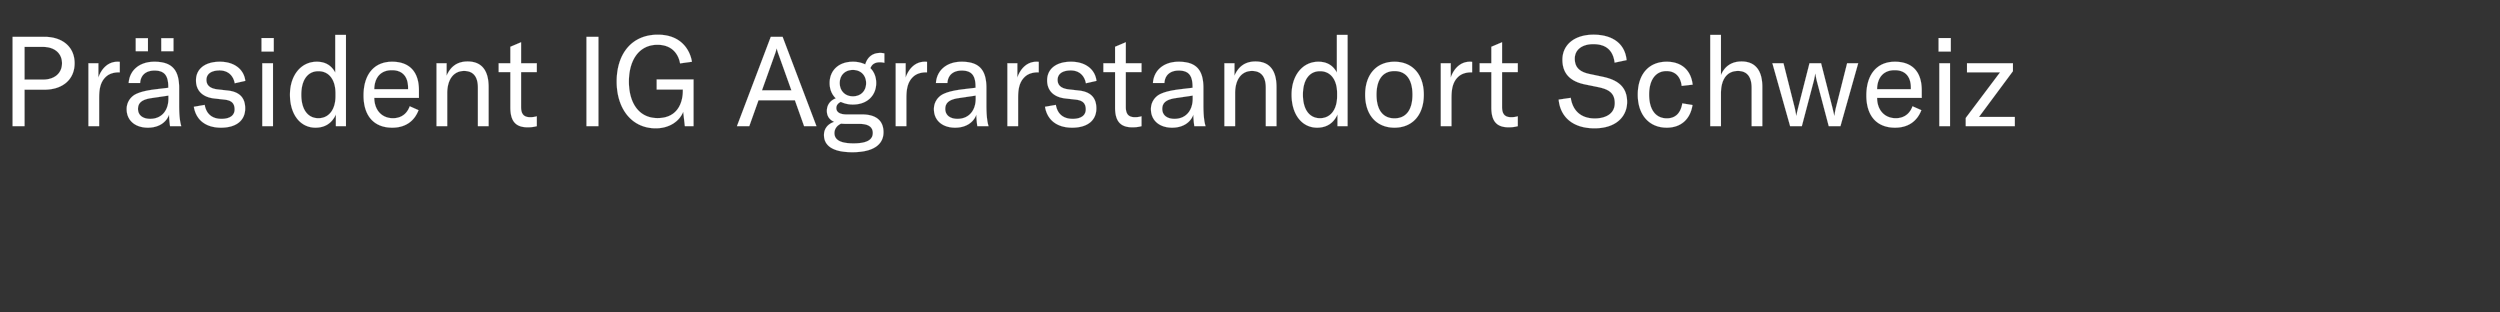 <svg width="272.086" height="34" viewBox="0 0 272.086 34" xmlns="http://www.w3.org/2000/svg"><rect x="0" y="0" width="272.086" height="34" fill="#333333" stroke="none"/><g fill="#fff" stroke="#fff"><path d="M4.82 4.01H1.37v9.72h1.3V9.76h2.15c2.012 0 3.299-1.123 3.299-2.876 0-1.752-1.287-2.875-3.3-2.875zm-.138 4.654H2.67v-3.56h2.012c1.26 0 2.068.699 2.068 1.78 0 1.082-.808 1.78-2.068 1.78zM10.707 8.445v-1.56H9.625v6.845h1.164V10.8c0-.821.027-1.739.684-2.396.329-.329.794-.534 1.506-.534h.055V6.734c-.082-.014-.164-.014-.246-.014-1.04 0-1.753.767-2.081 1.725zM14.773 5.57h1.328V4.16h-1.328zm2.78 0h1.327V4.16h-1.328zM16.1 13.894c1.123 0 1.985-.534 2.3-1.41.014.438.055.89.11 1.246h1.218c-.164-.534-.233-1.26-.233-2.314V9.568c0-2-.821-2.848-2.697-2.848-1.602 0-2.697.917-2.793 2.314h1.246c.055-.863.63-1.356 1.561-1.356 1.054 0 1.506.507 1.506 1.767v.11l-1.273.15c-1.123.137-1.78.301-2.3.561a1.802 1.802 0 00-.959 1.616c0 1.218.917 2.012 2.314 2.012zm.26-.958c-.835 0-1.342-.41-1.342-1.082 0-.67.439-1.027 1.452-1.177l1.862-.274v.342c0 1.328-.78 2.19-1.972 2.19zM24.056 13.894c1.67 0 2.628-.794 2.628-2.094 0-1.082-.534-1.794-1.889-1.945L23.7 9.732c-.85-.096-1.233-.452-1.233-1.04 0-.658.534-1.027 1.438-1.027.931 0 1.492.575 1.643 1.396l1.15-.26c-.15-1.26-1.205-2.081-2.766-2.081-1.615 0-2.6.78-2.6 2.026 0 1.055.643 1.821 1.998 1.972l1.109.123c.74.082 1.095.383 1.095 1.068 0 .644-.506 1.027-1.424 1.027-1.013 0-1.656-.52-1.834-1.52l-1.178.206c.247 1.465 1.328 2.272 2.958 2.272zM28.464 5.611h1.328V4.146h-1.328zm.082 8.119h1.164V6.884h-1.164zM34.338 13.894c1.068 0 1.807-.52 2.218-1.437v1.273h1.095V3.804h-1.164v4.093c-.438-.807-1.109-1.177-2.012-1.177-1.712 0-2.916 1.479-2.916 3.587 0 2.15 1.122 3.587 2.779 3.587zm.315-1.027c-1.164 0-1.862-.958-1.862-2.56 0-1.615.698-2.56 1.862-2.56 1.15 0 1.862.917 1.862 2.41v.314c0 1.465-.726 2.396-1.862 2.396zM45.592 9.828c0-2.054-1.068-3.108-2.916-3.108-1.958 0-3.108 1.383-3.108 3.67 0 2.258 1.164 3.504 3.122 3.504 1.382 0 2.382-.657 2.861-1.903l-.958-.424c-.302.835-.945 1.3-1.821 1.3-1.219 0-2.027-.876-2.04-2.218h4.86zm-1.177-.123h-3.683c.027-1.287.712-2.068 1.917-2.068 1.122 0 1.766.658 1.766 1.917zM47.509 13.73h1.164v-3.573c0-1.52.698-2.437 1.834-2.437 1 0 1.506.616 1.506 1.82v4.19h1.164V9.472c0-1.835-.78-2.78-2.286-2.78-1.082 0-1.835.507-2.287 1.548V6.884H47.51zM54.272 7.843h1.274v3.833c0 1.274.383 2.177 1.862 2.177.438 0 .712-.04 1.013-.123v-1.068c-.233.055-.41.096-.712.096-.698 0-1-.342-1-1.123V7.843h1.712v-.959H56.71V4.598l-1.164.493v1.793h-1.274zM65.13 13.73V4.01h-1.301v9.72zM71.373 13.963c1.451 0 2.56-.74 2.985-1.794l.178 1.561h.944V8.65H71.47v1.096h2.848v.164c0 .931-.356 2.944-2.752 2.944-2.109 0-3.122-1.753-3.122-3.97 0-2.37 1.123-4.012 3.108-4.012 1.739 0 2.327 1.205 2.464 2.026l1.287-.178c-.164-1.082-1.026-2.944-3.71-2.944-2.875 0-4.477 2.123-4.477 5.094 0 2.93 1.602 5.093 4.258 5.093zM87.515 13.73h1.342l-3.683-9.72h-1.287l-3.683 9.72h1.342l1-2.807h3.97zm-4.587-3.902l1.356-3.793c.082-.219.164-.451.233-.739h.027c.068.288.15.52.233.74l1.355 3.792zM95.757 6.775c.192 0 .356.027.493.055V5.816a1.7 1.7 0 00-.452-.054c-.917 0-1.424.547-1.629 1.246a3.126 3.126 0 00-1.342-.288c-1.588 0-2.533.986-2.533 2.314 0 .67.233 1.246.671 1.67-.575.22-.972.685-.972 1.37 0 .492.22.93.794 1.19-.725.233-1.109.78-1.109 1.424 0 .972.671 1.876 3.08 1.876 2.383 0 3.396-.89 3.396-2.177 0-1.232-.78-1.93-2.327-1.93h-1.67c-.85 0-1.137-.315-1.137-.699 0-.314.205-.547.493-.67a3 3 0 001.314.287c1.588 0 2.533-1.013 2.533-2.341 0-.644-.219-1.205-.63-1.616.165-.438.507-.643 1.027-.643zm-2.93 3.71c-.876 0-1.437-.616-1.437-1.451 0-.835.561-1.424 1.437-1.424.877 0 1.438.602 1.438 1.438 0 .835-.561 1.437-1.438 1.437zm.74 2.999c.944 0 1.424.342 1.424.985 0 .616-.425 1.137-2.095 1.137-1.232 0-2.081-.274-2.081-1.123 0-.41.232-.808.725-1.027.178.014.37.028.575.028zM98.564 8.445v-1.56h-1.082v6.845h1.164V10.8c0-.821.027-1.739.685-2.396.328-.329.794-.534 1.506-.534h.054V6.734c-.082-.014-.164-.014-.246-.014-1.04 0-1.752.767-2.081 1.725zM103.958 13.894c1.123 0 1.986-.534 2.3-1.41.014.438.055.89.11 1.246h1.219c-.165-.534-.233-1.26-.233-2.314V9.568c0-2-.822-2.848-2.697-2.848-1.602 0-2.698.917-2.793 2.314h1.245c.055-.863.63-1.356 1.561-1.356 1.055 0 1.506.507 1.506 1.767v.11l-1.273.15c-1.123.137-1.78.301-2.3.561a1.802 1.802 0 00-.959 1.616c0 1.218.918 2.012 2.314 2.012zm.26-.958c-.835 0-1.341-.41-1.341-1.082 0-.67.438-1.027 1.451-1.177l1.862-.274v.342c0 1.328-.78 2.19-1.972 2.19zM110.722 8.445v-1.56h-1.082v6.845h1.164V10.8c0-.821.027-1.739.685-2.396.328-.329.794-.534 1.506-.534h.054V6.734c-.082-.014-.164-.014-.246-.014-1.04 0-1.753.767-2.081 1.725zM116.691 13.894c1.67 0 2.629-.794 2.629-2.094 0-1.082-.534-1.794-1.89-1.945l-1.095-.123c-.849-.096-1.232-.452-1.232-1.04 0-.658.534-1.027 1.438-1.027.93 0 1.492.575 1.643 1.396l1.15-.26c-.15-1.26-1.205-2.081-2.766-2.081-1.616 0-2.601.78-2.601 2.026 0 1.055.643 1.821 1.999 1.972l1.109.123c.739.082 1.095.383 1.095 1.068 0 .644-.507 1.027-1.424 1.027-1.013 0-1.657-.52-1.835-1.52l-1.177.206c.246 1.465 1.328 2.272 2.957 2.272zM120.087 7.843h1.273v3.833c0 1.274.383 2.177 1.862 2.177.438 0 .712-.04 1.013-.123v-1.068c-.233.055-.41.096-.712.096-.698 0-1-.342-1-1.123V7.843h1.712v-.959h-1.711V4.598l-1.164.493v1.793h-1.273zM127.576 13.894c1.123 0 1.985-.534 2.3-1.41.014.438.055.89.11 1.246h1.218c-.164-.534-.233-1.26-.233-2.314V9.568c0-2-.821-2.848-2.697-2.848-1.602 0-2.697.917-2.793 2.314h1.246c.055-.863.63-1.356 1.56-1.356 1.055 0 1.507.507 1.507 1.767v.11l-1.273.15c-1.123.137-1.78.301-2.3.561a1.802 1.802 0 00-.959 1.616c0 1.218.917 2.012 2.314 2.012zm.26-.958c-.835 0-1.342-.41-1.342-1.082 0-.67.438-1.027 1.452-1.177l1.862-.274v.342c0 1.328-.78 2.19-1.972 2.19zM133.258 13.73h1.164v-3.573c0-1.52.698-2.437 1.834-2.437 1 0 1.506.616 1.506 1.82v4.19h1.164V9.472c0-1.835-.78-2.78-2.286-2.78-1.082 0-1.835.507-2.287 1.548V6.884h-1.095zM143.348 13.894c1.068 0 1.808-.52 2.218-1.437v1.273h1.096V3.804h-1.164v4.093c-.438-.807-1.11-1.177-2.013-1.177-1.711 0-2.916 1.479-2.916 3.587 0 2.15 1.123 3.587 2.78 3.587zm.315-1.027c-1.164 0-1.862-.958-1.862-2.56 0-1.615.698-2.56 1.862-2.56 1.15 0 1.862.917 1.862 2.41v.314c0 1.465-.725 2.396-1.862 2.396zM151.768 13.894c1.931 0 3.19-1.355 3.19-3.587s-1.259-3.587-3.19-3.587c-1.93 0-3.19 1.355-3.19 3.587s1.26 3.587 3.19 3.587zm0-1.013c-1.232 0-1.957-.876-1.957-2.574s.725-2.574 1.957-2.574c1.233 0 1.958.876 1.958 2.574s-.725 2.574-1.958 2.574zM157.889 8.445v-1.56h-1.082v6.845h1.164V10.8c0-.821.027-1.739.684-2.396.329-.329.794-.534 1.506-.534h.055V6.734c-.082-.014-.164-.014-.246-.014-1.04 0-1.753.767-2.081 1.725zM161.038 7.843h1.273v3.833c0 1.274.383 2.177 1.862 2.177.438 0 .712-.04 1.013-.123v-1.068c-.233.055-.41.096-.712.096-.698 0-1-.342-1-1.123V7.843h1.712v-.959h-1.711V4.598l-1.164.493v1.793h-1.273zM173.538 13.963c2.423 0 3.546-1.356 3.546-2.862 0-1.766-1.178-2.437-2.684-2.752l-1.424-.3c-1.081-.234-1.588-.727-1.588-1.671 0-.986.822-1.575 2.013-1.575 1.437 0 2.163.712 2.327 2.013l1.301-.274c-.192-1.903-1.67-2.766-3.6-2.766-2.068 0-3.383 1.096-3.383 2.725 0 1.67 1.055 2.396 2.437 2.683l1.41.288c1.137.233 1.849.602 1.849 1.752 0 1.233-1.109 1.67-2.163 1.67-1.712 0-2.451-1.053-2.629-2.245l-1.314.192c.164 1.78 1.424 3.122 3.902 3.122zM181.397 13.894c1.533 0 2.56-.903 2.806-2.464l-1.109-.178c-.178 1.068-.753 1.63-1.684 1.63-1.218 0-1.93-.946-1.93-2.589 0-1.601.712-2.56 1.89-2.56.93 0 1.533.575 1.656 1.616l1.191-.137c-.178-1.575-1.219-2.492-2.82-2.492-1.945 0-3.15 1.355-3.15 3.587 0 2.19 1.233 3.587 3.15 3.587zM186.134 13.73h1.164v-3.573c0-1.548.67-2.437 1.848-2.437.986 0 1.492.63 1.492 1.834v4.176h1.164V9.472c0-1.821-.78-2.78-2.26-2.78-1.067 0-1.834.507-2.244 1.48V3.803h-1.164zM194.828 13.73h1.273l1.3-4.929a8.4 8.4 0 00.151-.767h.028a8.4 8.4 0 00.15.767l1.301 4.929h1.273l1.93-6.846h-1.204l-1.232 4.888c-.055.247-.11.534-.15.808h-.028c-.041-.274-.124-.561-.178-.808l-1.246-4.888h-1.26l-1.246 4.888c-.054.247-.137.534-.178.808h-.027a12.178 12.178 0 00-.15-.808l-1.233-4.888h-1.205zM209.149 9.828c0-2.054-1.068-3.108-2.916-3.108-1.958 0-3.108 1.383-3.108 3.67 0 2.258 1.163 3.504 3.121 3.504 1.383 0 2.383-.657 2.862-1.903l-.959-.424c-.3.835-.944 1.3-1.82 1.3-1.22 0-2.027-.876-2.04-2.218h4.86zm-1.178-.123h-3.683c.028-1.287.712-2.068 1.917-2.068 1.123 0 1.766.658 1.766 1.917zM210.984 5.611h1.328V4.146h-1.328zm.082 8.119h1.163V6.884h-1.163zM213.94 12.84v.89h5.34v-1h-3.902l3.697-4.983v-.863h-4.997v.986h3.6z" stroke-width=".014"/></g></svg>
